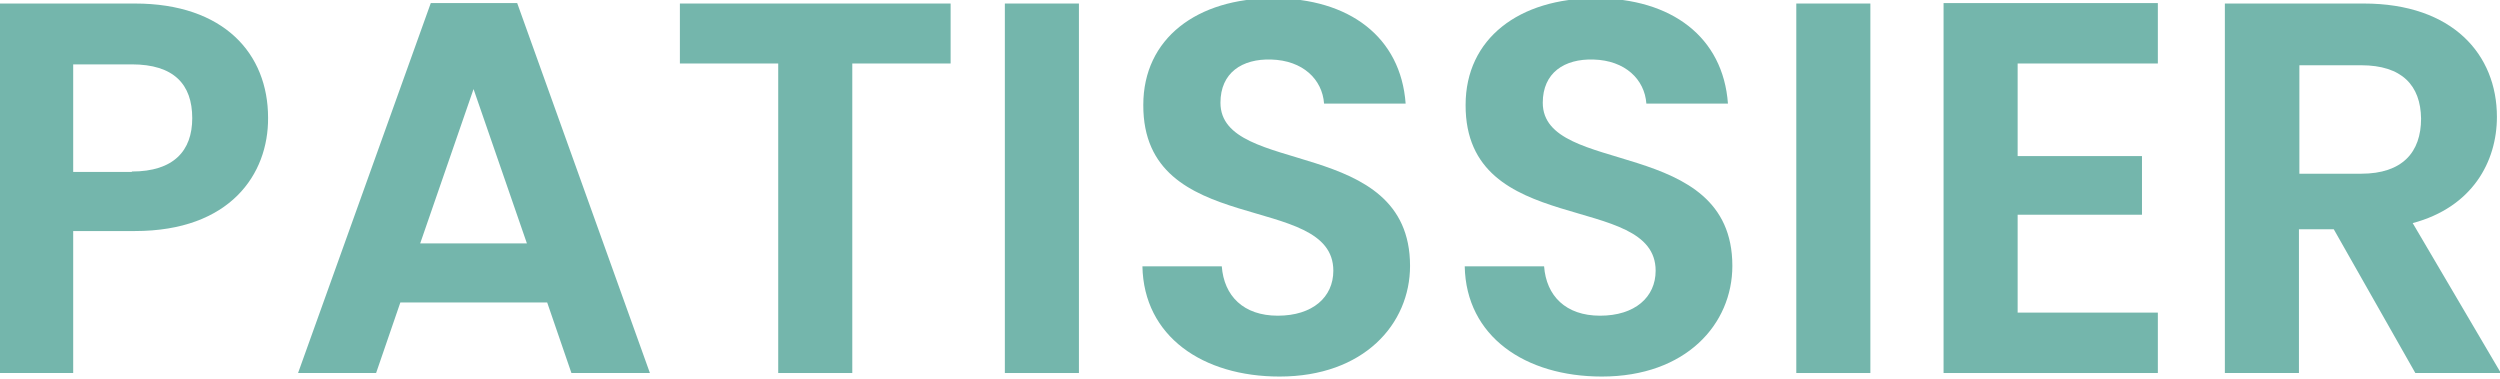 <?xml version="1.0" encoding="utf-8"?>
<!-- Generator: Adobe Illustrator 26.2.1, SVG Export Plug-In . SVG Version: 6.00 Build 0)  -->
<svg version="1.1" id="レイヤー_1" xmlns="http://www.w3.org/2000/svg" xmlns:xlink="http://www.w3.org/1999/xlink" x="0px"
	 y="0px" viewBox="0 0 567 86" style="enable-background:new 0 0 567 86;" xml:space="preserve">
<style type="text/css">
	.st0{enable-background:new    ;}
	.st1{fill:#74B6AC;}
</style>
<g class="st0">
	<path class="st1" d="M30.6,52.4h-14v32.2H-0.2V0.8h30.8c20.2,0,30.2,11.4,30.2,25.9C60.9,39.5,52.2,52.4,30.6,52.4z M29.9,38.9
		c9.5,0,13.7-4.7,13.7-12.1c0-7.7-4.2-12.2-13.7-12.2H16.6v24.4H29.9z"/>
	<path class="st1" d="M124.1,68.6H90.8l-5.5,16H67.6L97.7,0.7h19.6l30.1,83.9h-17.8L124.1,68.6z M107.4,20.2l-12.1,35h24.2
		L107.4,20.2z"/>
	<path class="st1" d="M154.2,0.8h61.4v13.6h-22.3v70.2h-16.8V14.4h-22.3V0.8z"/>
	<path class="st1" d="M227.9,0.8h16.8v83.8h-16.8V0.8z"/>
	<path class="st1" d="M290.2,85.4c-17.4,0-30.8-9.1-31.1-25h18c0.5,6.7,4.9,11.2,12.7,11.2c7.9,0,12.6-4.2,12.6-10.2
		c0-18.1-43.2-7.2-43.1-37.6c0-15.1,12.2-24.2,29.5-24.2c17.2,0,28.9,8.8,30,23.9h-18.5c-0.4-5.5-4.8-9.8-12-10
		c-6.6-0.2-11.5,3-11.5,9.8c0,16.8,43,7.4,43,37C319.8,73.5,309.3,85.4,290.2,85.4z"/>
	<path class="st1" d="M363.3,85.4c-17.4,0-30.8-9.1-31.1-25h18c0.5,6.7,4.9,11.2,12.7,11.2c7.9,0,12.6-4.2,12.6-10.2
		c0-18.1-43.2-7.2-43.1-37.6c0-15.1,12.2-24.2,29.5-24.2c17.2,0,28.9,8.8,30,23.9h-18.5c-0.4-5.5-4.8-9.8-12-10
		c-6.6-0.2-11.5,3-11.5,9.8c0,16.8,43,7.4,43,37C392.9,73.5,382.4,85.4,363.3,85.4z"/>
	<path class="st1" d="M407.4,0.8h16.8v83.8h-16.8V0.8z"/>
	<path class="st1" d="M489.4,14.4h-31.8v21h28.2v13.3h-28.2v22.2h31.8v13.7h-48.6V0.7h48.6V14.4z"/>
	<path class="st1" d="M536.1,0.8c20.2,0,30.2,11.6,30.2,25.7c0,10.2-5.6,20.5-19.1,24.1l20,34h-19.4l-18.5-32.6h-7.9v32.6h-16.8V0.8
		H536.1z M535.5,14.8h-14v24.6h14c9.4,0,13.6-4.9,13.6-12.5C549,19.4,544.8,14.8,535.5,14.8z"/>
</g>
</svg>
